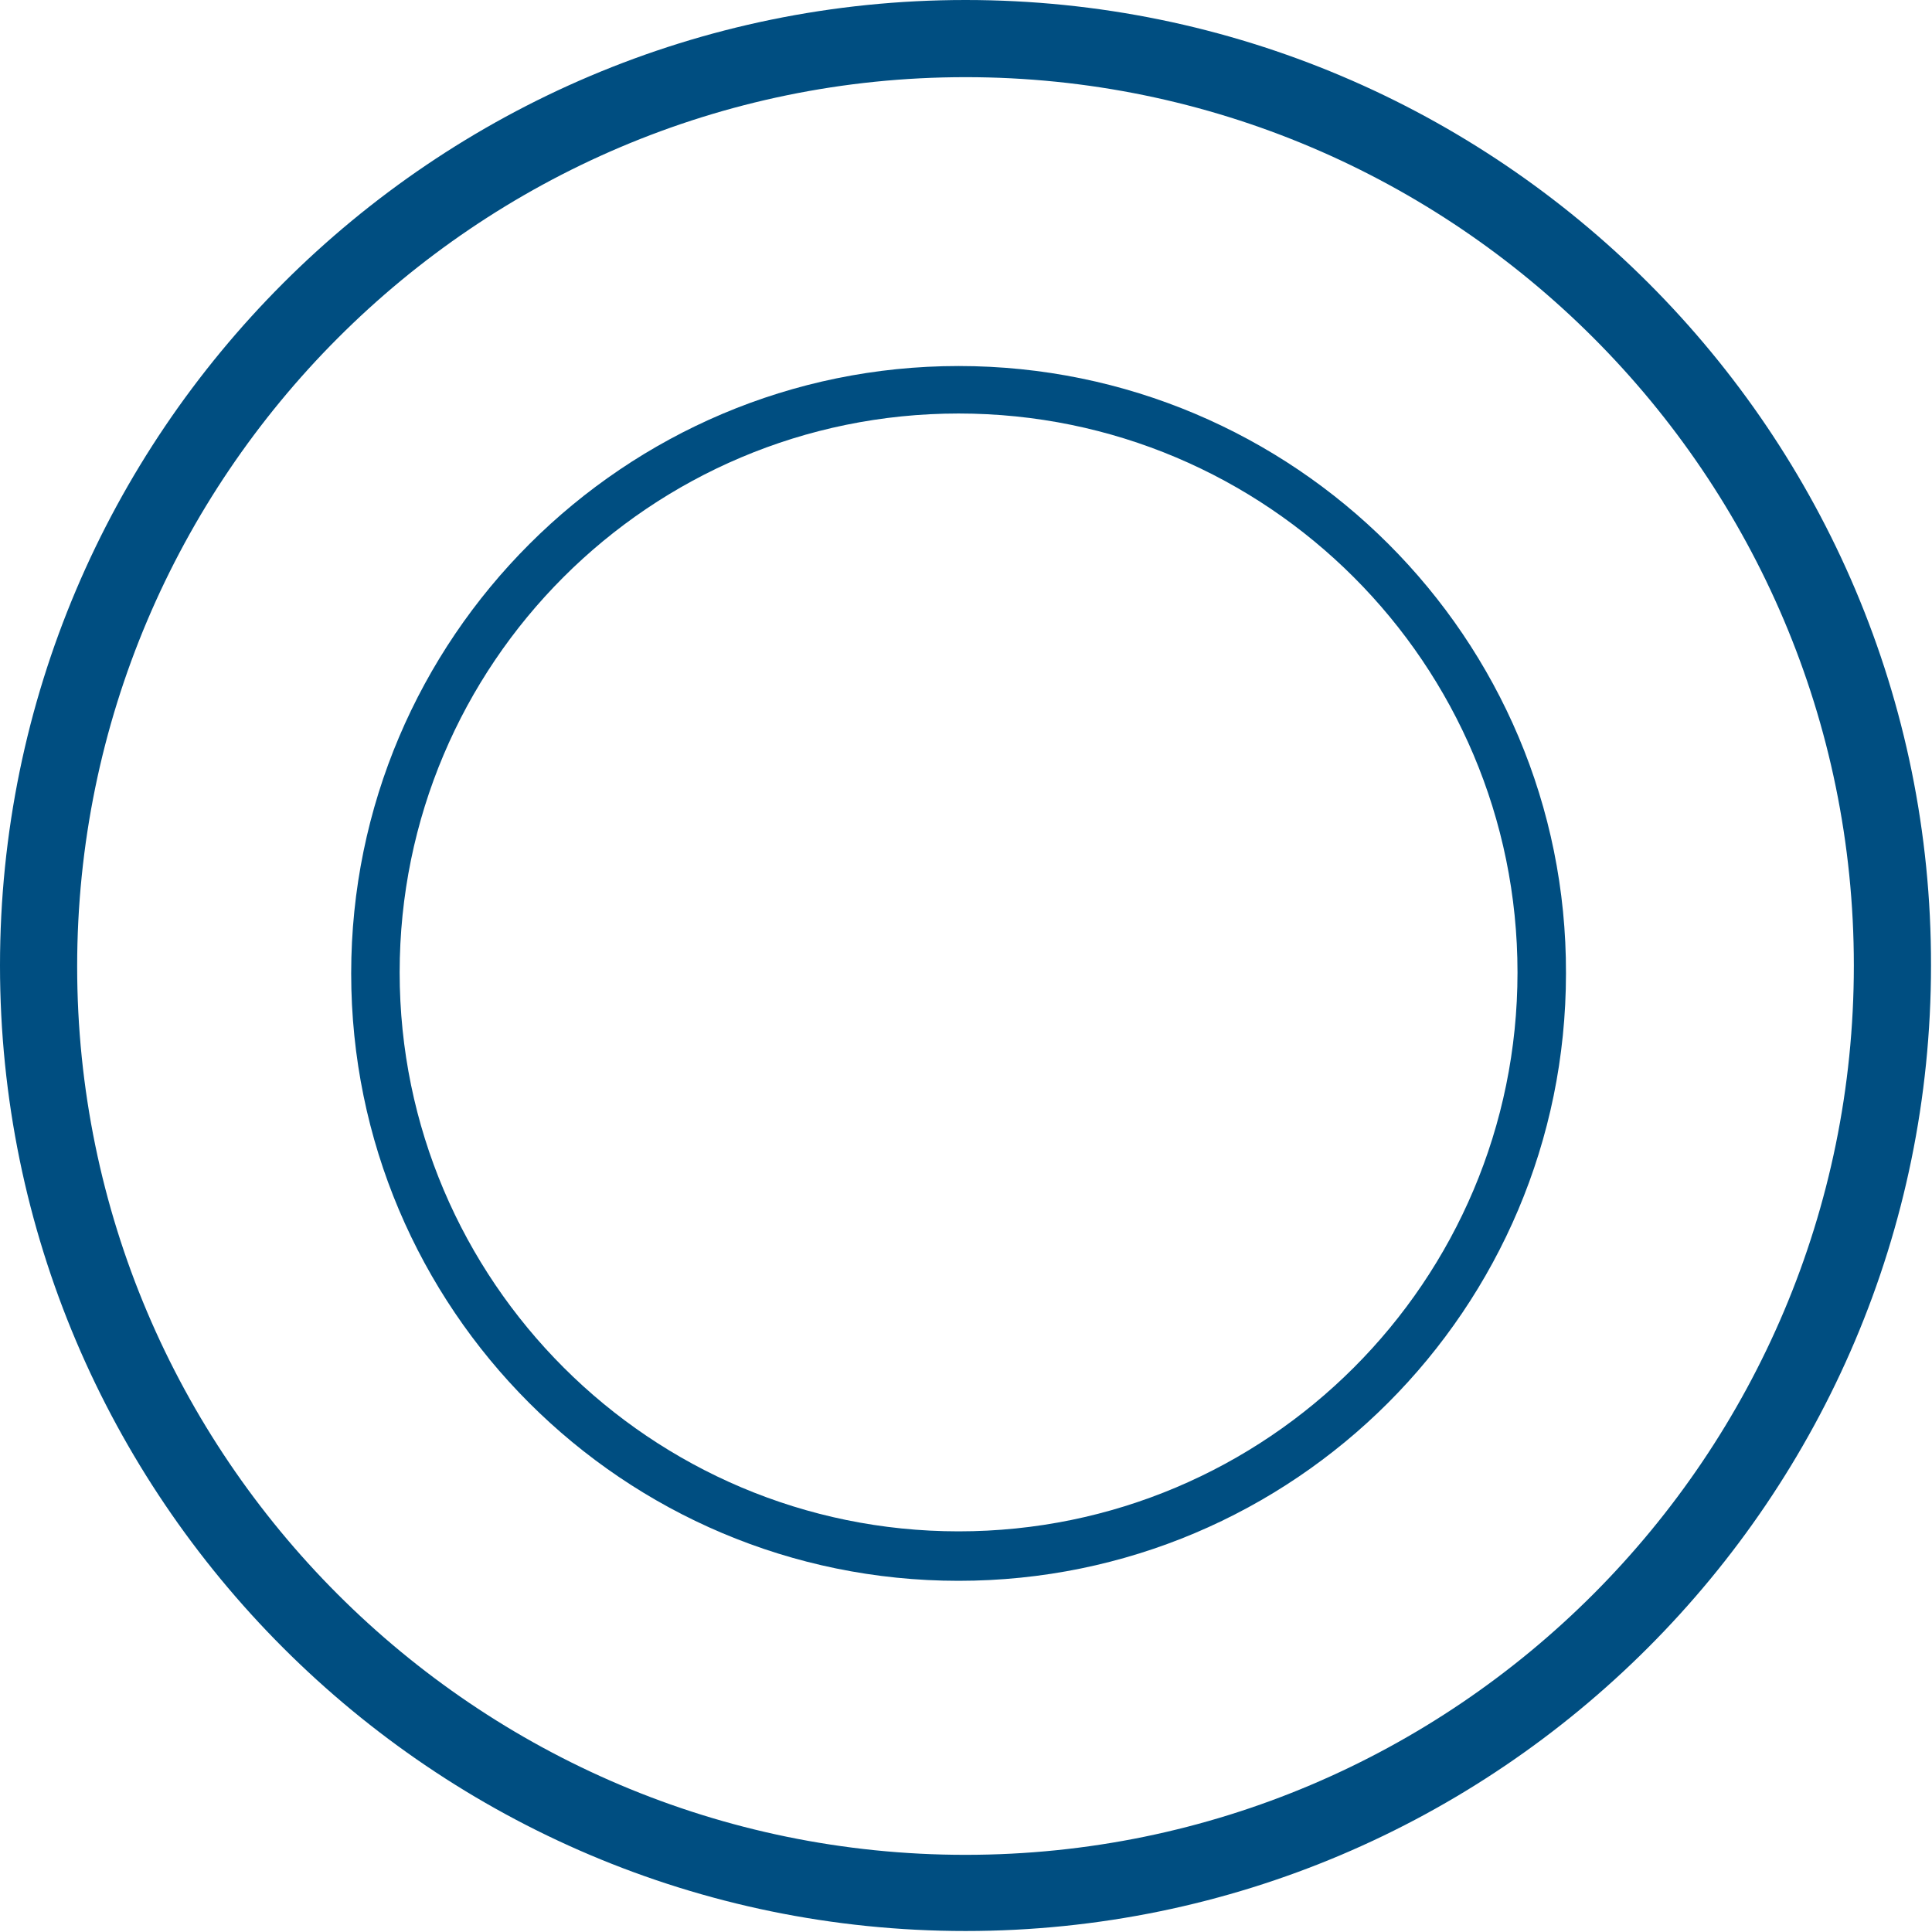 <?xml version="1.0" encoding="utf-8"?>
<!-- Generator: Adobe Illustrator 26.5.0, SVG Export Plug-In . SVG Version: 6.00 Build 0)  -->
<svg version="1.1" id="Ebene_1" xmlns="http://www.w3.org/2000/svg" xmlns:xlink="http://www.w3.org/1999/xlink" x="0px" y="0px"
	 viewBox="0 0 195.3 195.3" style="enable-background:new 0 0 195.3 195.3;" xml:space="preserve">
<style type="text/css">
	.st0{fill:#004E81;}
</style>
<g>
	<path class="st0" d="M97.6,0C43.8,0,0,43.8,0,97.6s43.8,97.6,97.6,97.6s97.6-43.8,97.6-97.6C195.3,43.8,151.5,0,97.6,0z
		 M97.6,187.5c-49.5,0-89.8-40.3-89.8-89.8S48.1,7.8,97.6,7.8s89.8,40.3,89.8,89.8S147.2,187.5,97.6,187.5z"/>
</g>
<g>
	<path class="st0" d="M96.9,37c-33.8,0-61.4,27.5-61.4,61.4s27.5,61.4,61.4,61.4s61.4-27.5,61.4-61.4C158.4,64.5,130.8,37,96.9,37z
		 M96.9,154.8c-31.1,0-56.5-25.3-56.5-56.5s25.3-56.5,56.5-56.5s56.5,25.3,56.5,56.5S128.1,154.8,96.9,154.8z"/>
</g>
</svg>
